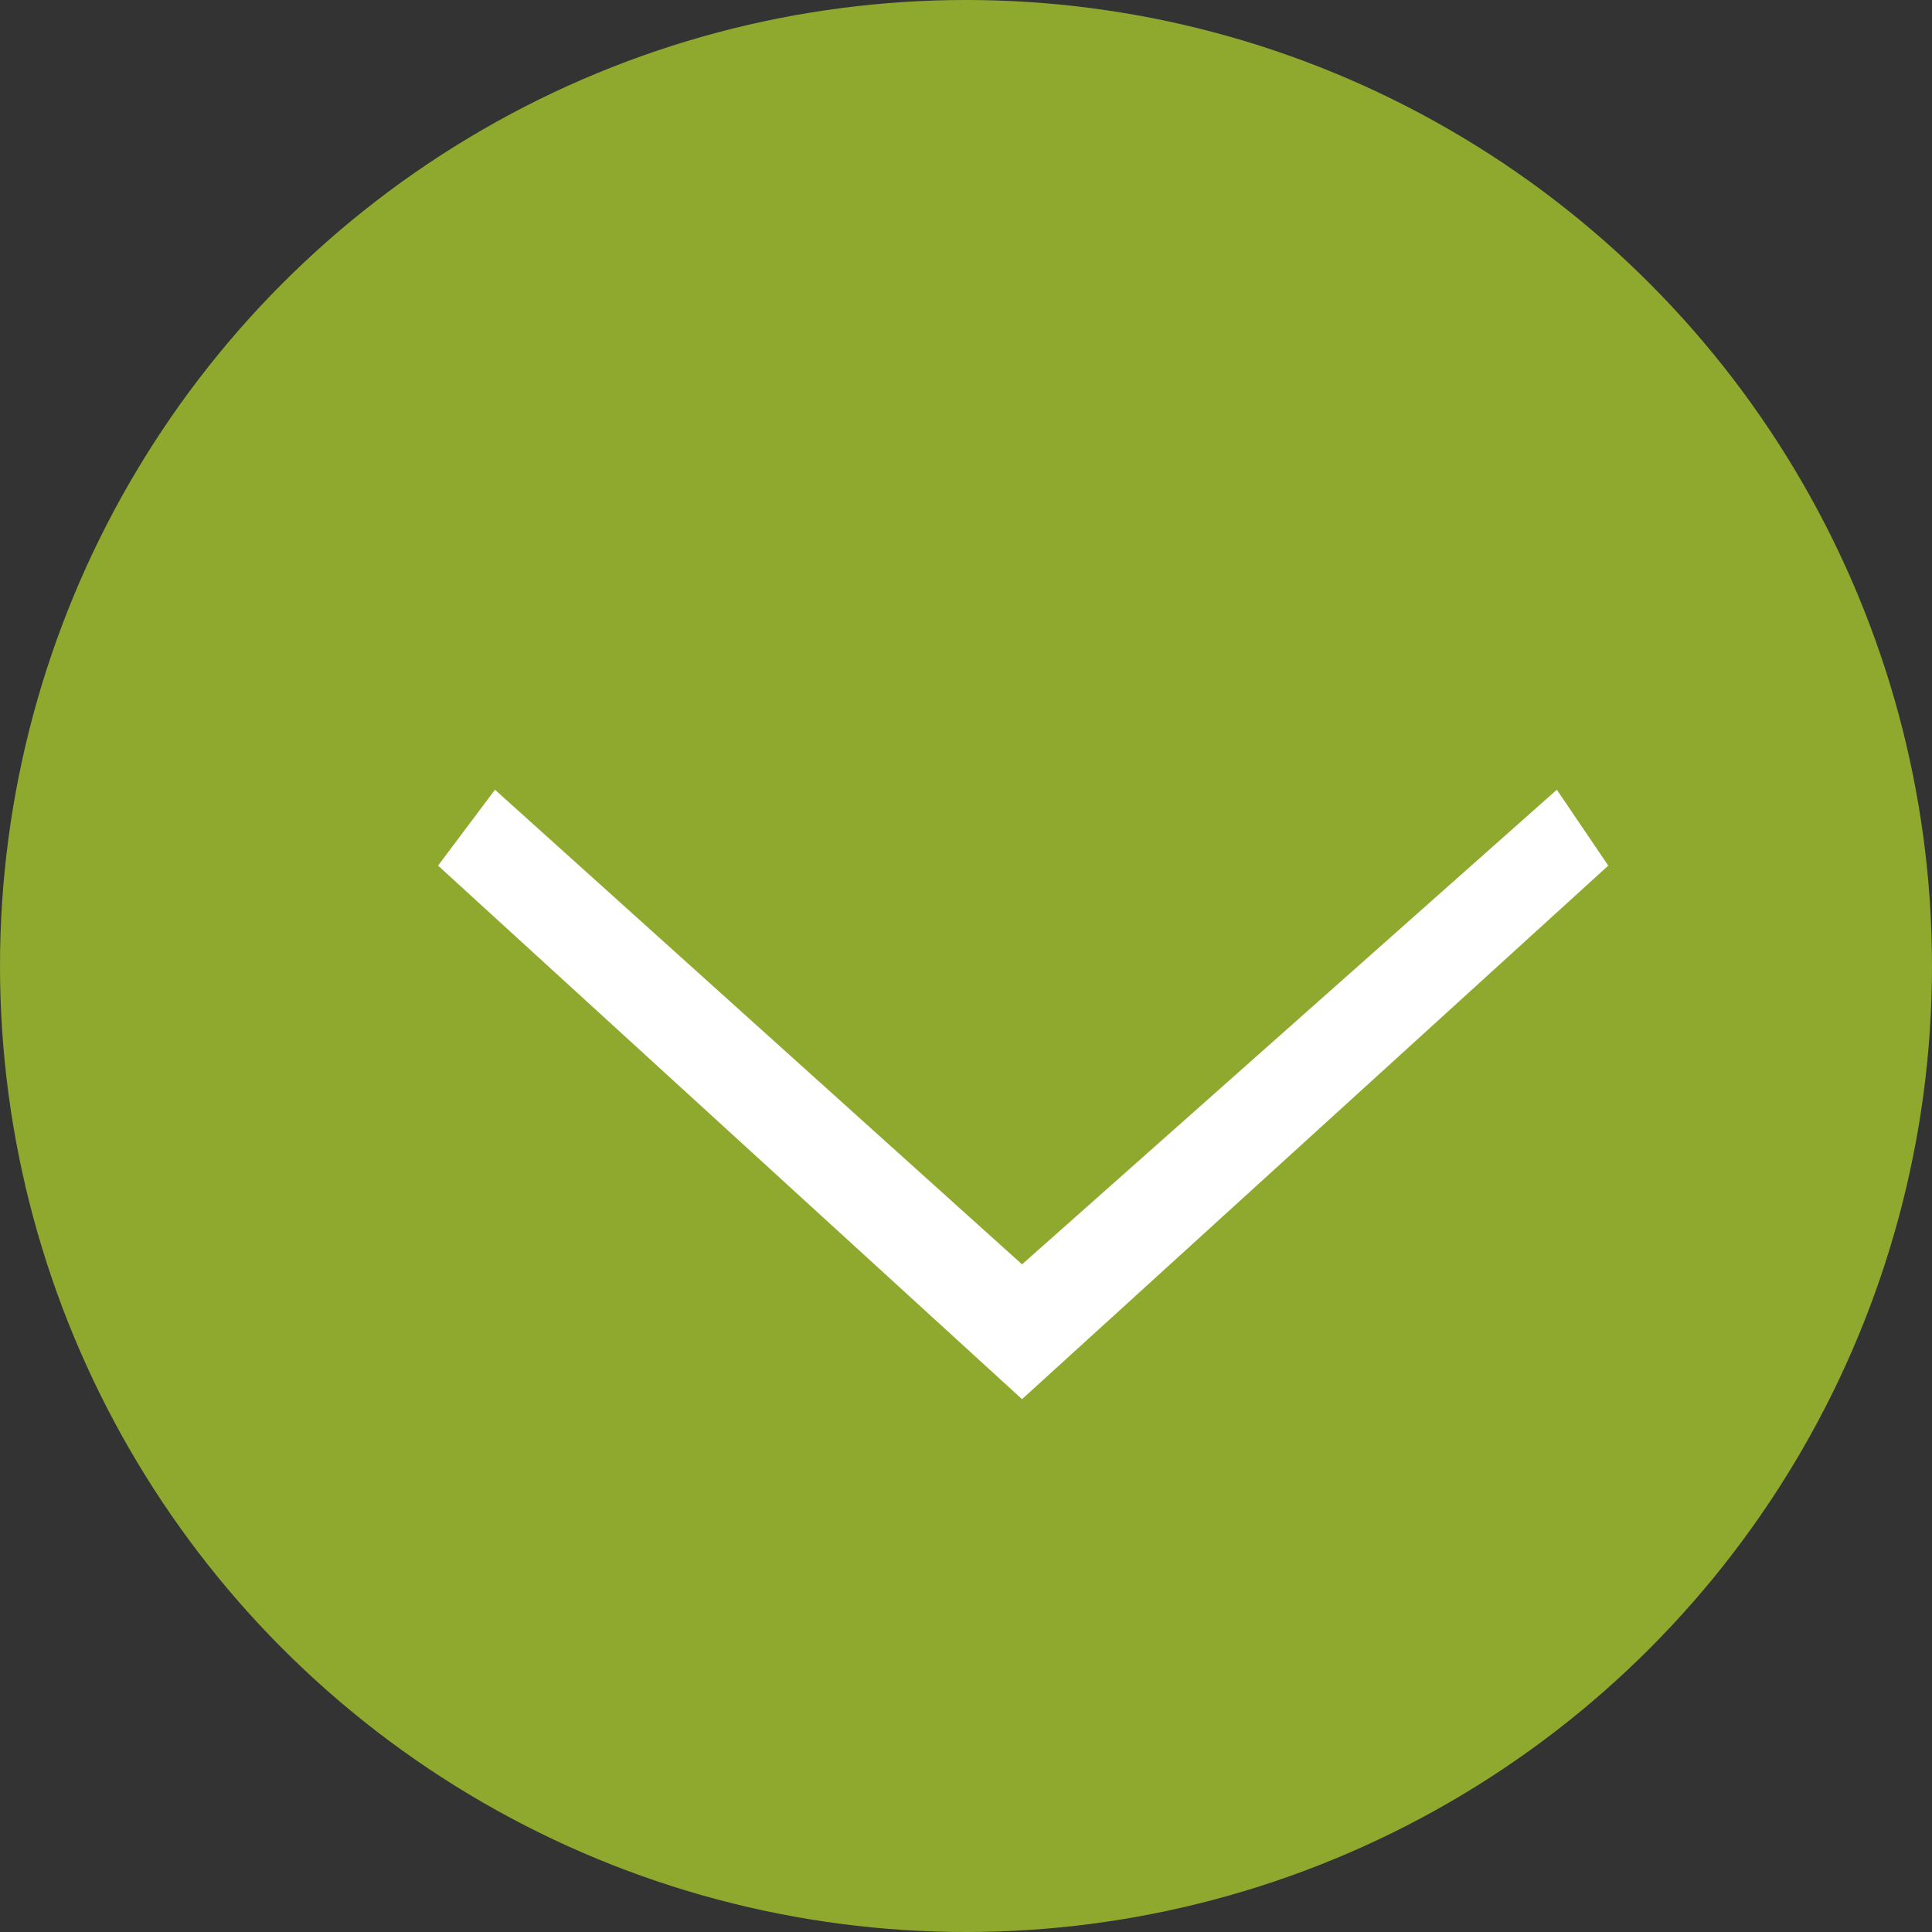<svg id="arrow02_sp.svg" xmlns="http://www.w3.org/2000/svg" width="54.75" height="54.75" viewBox="0 0 54.75 54.75">
  <rect x="0" y="0" width="54.75" height="54.75" fill="#333333" stroke="none"/>
  <defs>
    <style>
      .cls-1 {
        fill: #8ea92e;
      }

      .cls-2 {
        fill: #fff;
        fill-rule: evenodd;
      }
    </style>
  </defs>
  <circle id="下矢印枠_のコピー" data-name="下矢印枠 のコピー" class="cls-1" cx="27.375" cy="27.375" r="27.375"/>
  <path id="矢印_のコピー" data-name="矢印 のコピー" class="cls-2" d="M172.414,5824.53l16.549,15.12,16.613-15.12-1.458-2.15-15.155,13.45-14.936-13.45Z" transform="translate(-160 -5800)"/>
</svg>
